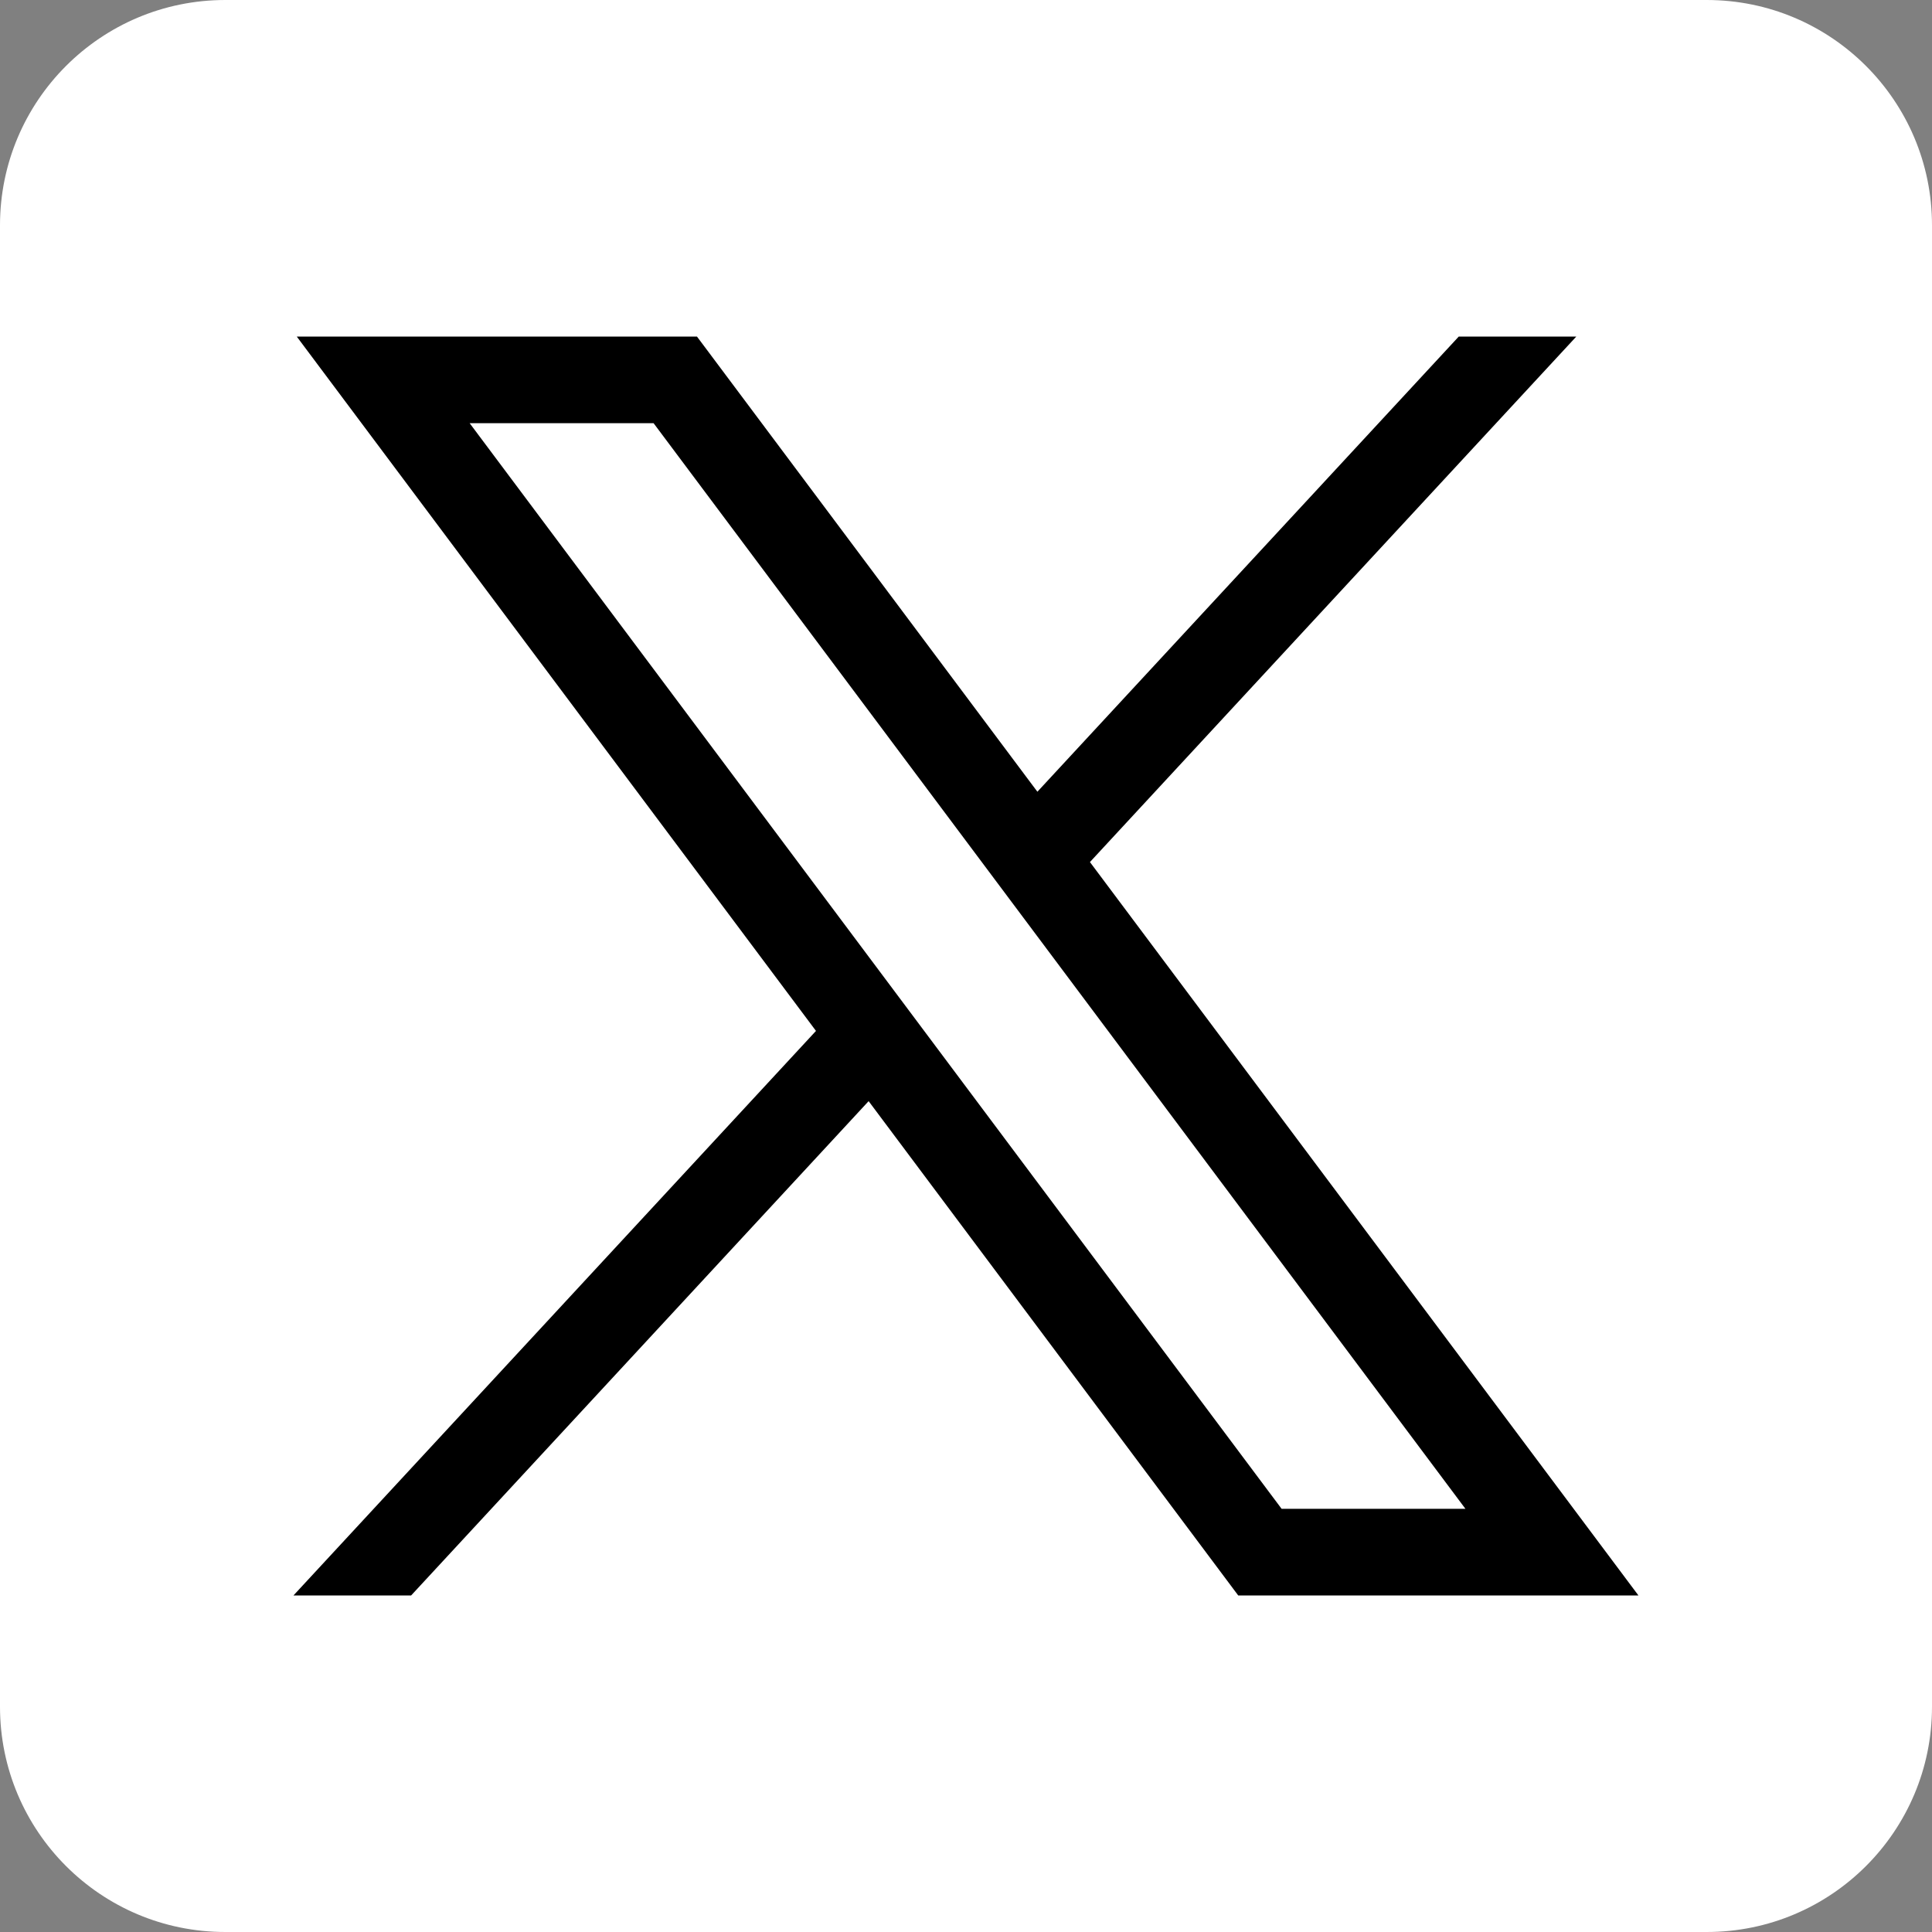 <svg width="20" height="20" viewBox="0 0 20 20" fill="none" xmlns="http://www.w3.org/2000/svg">
<rect x="0" y="0" width="20" height="20" fill="#808080" stroke="none"/>
<path d="M17.668 20H2.332C1.044 20 0 18.956 0 17.668V2.332C0 1.044 1.044 0 2.332 0H17.668C18.956 0 20 1.044 20 2.332V17.668C20 18.956 18.956 20 17.668 20Z" fill="white"/>
<path d="M3.072 3.484L8.447 10.672L3.038 16.516H4.256L8.992 11.399L12.818 16.516H16.961L11.283 8.924L16.318 3.484H15.101L10.739 8.196L7.215 3.484H3.072ZM4.862 4.381H6.766L15.17 15.619H13.267L4.862 4.381Z" fill="black"/>
</svg>
